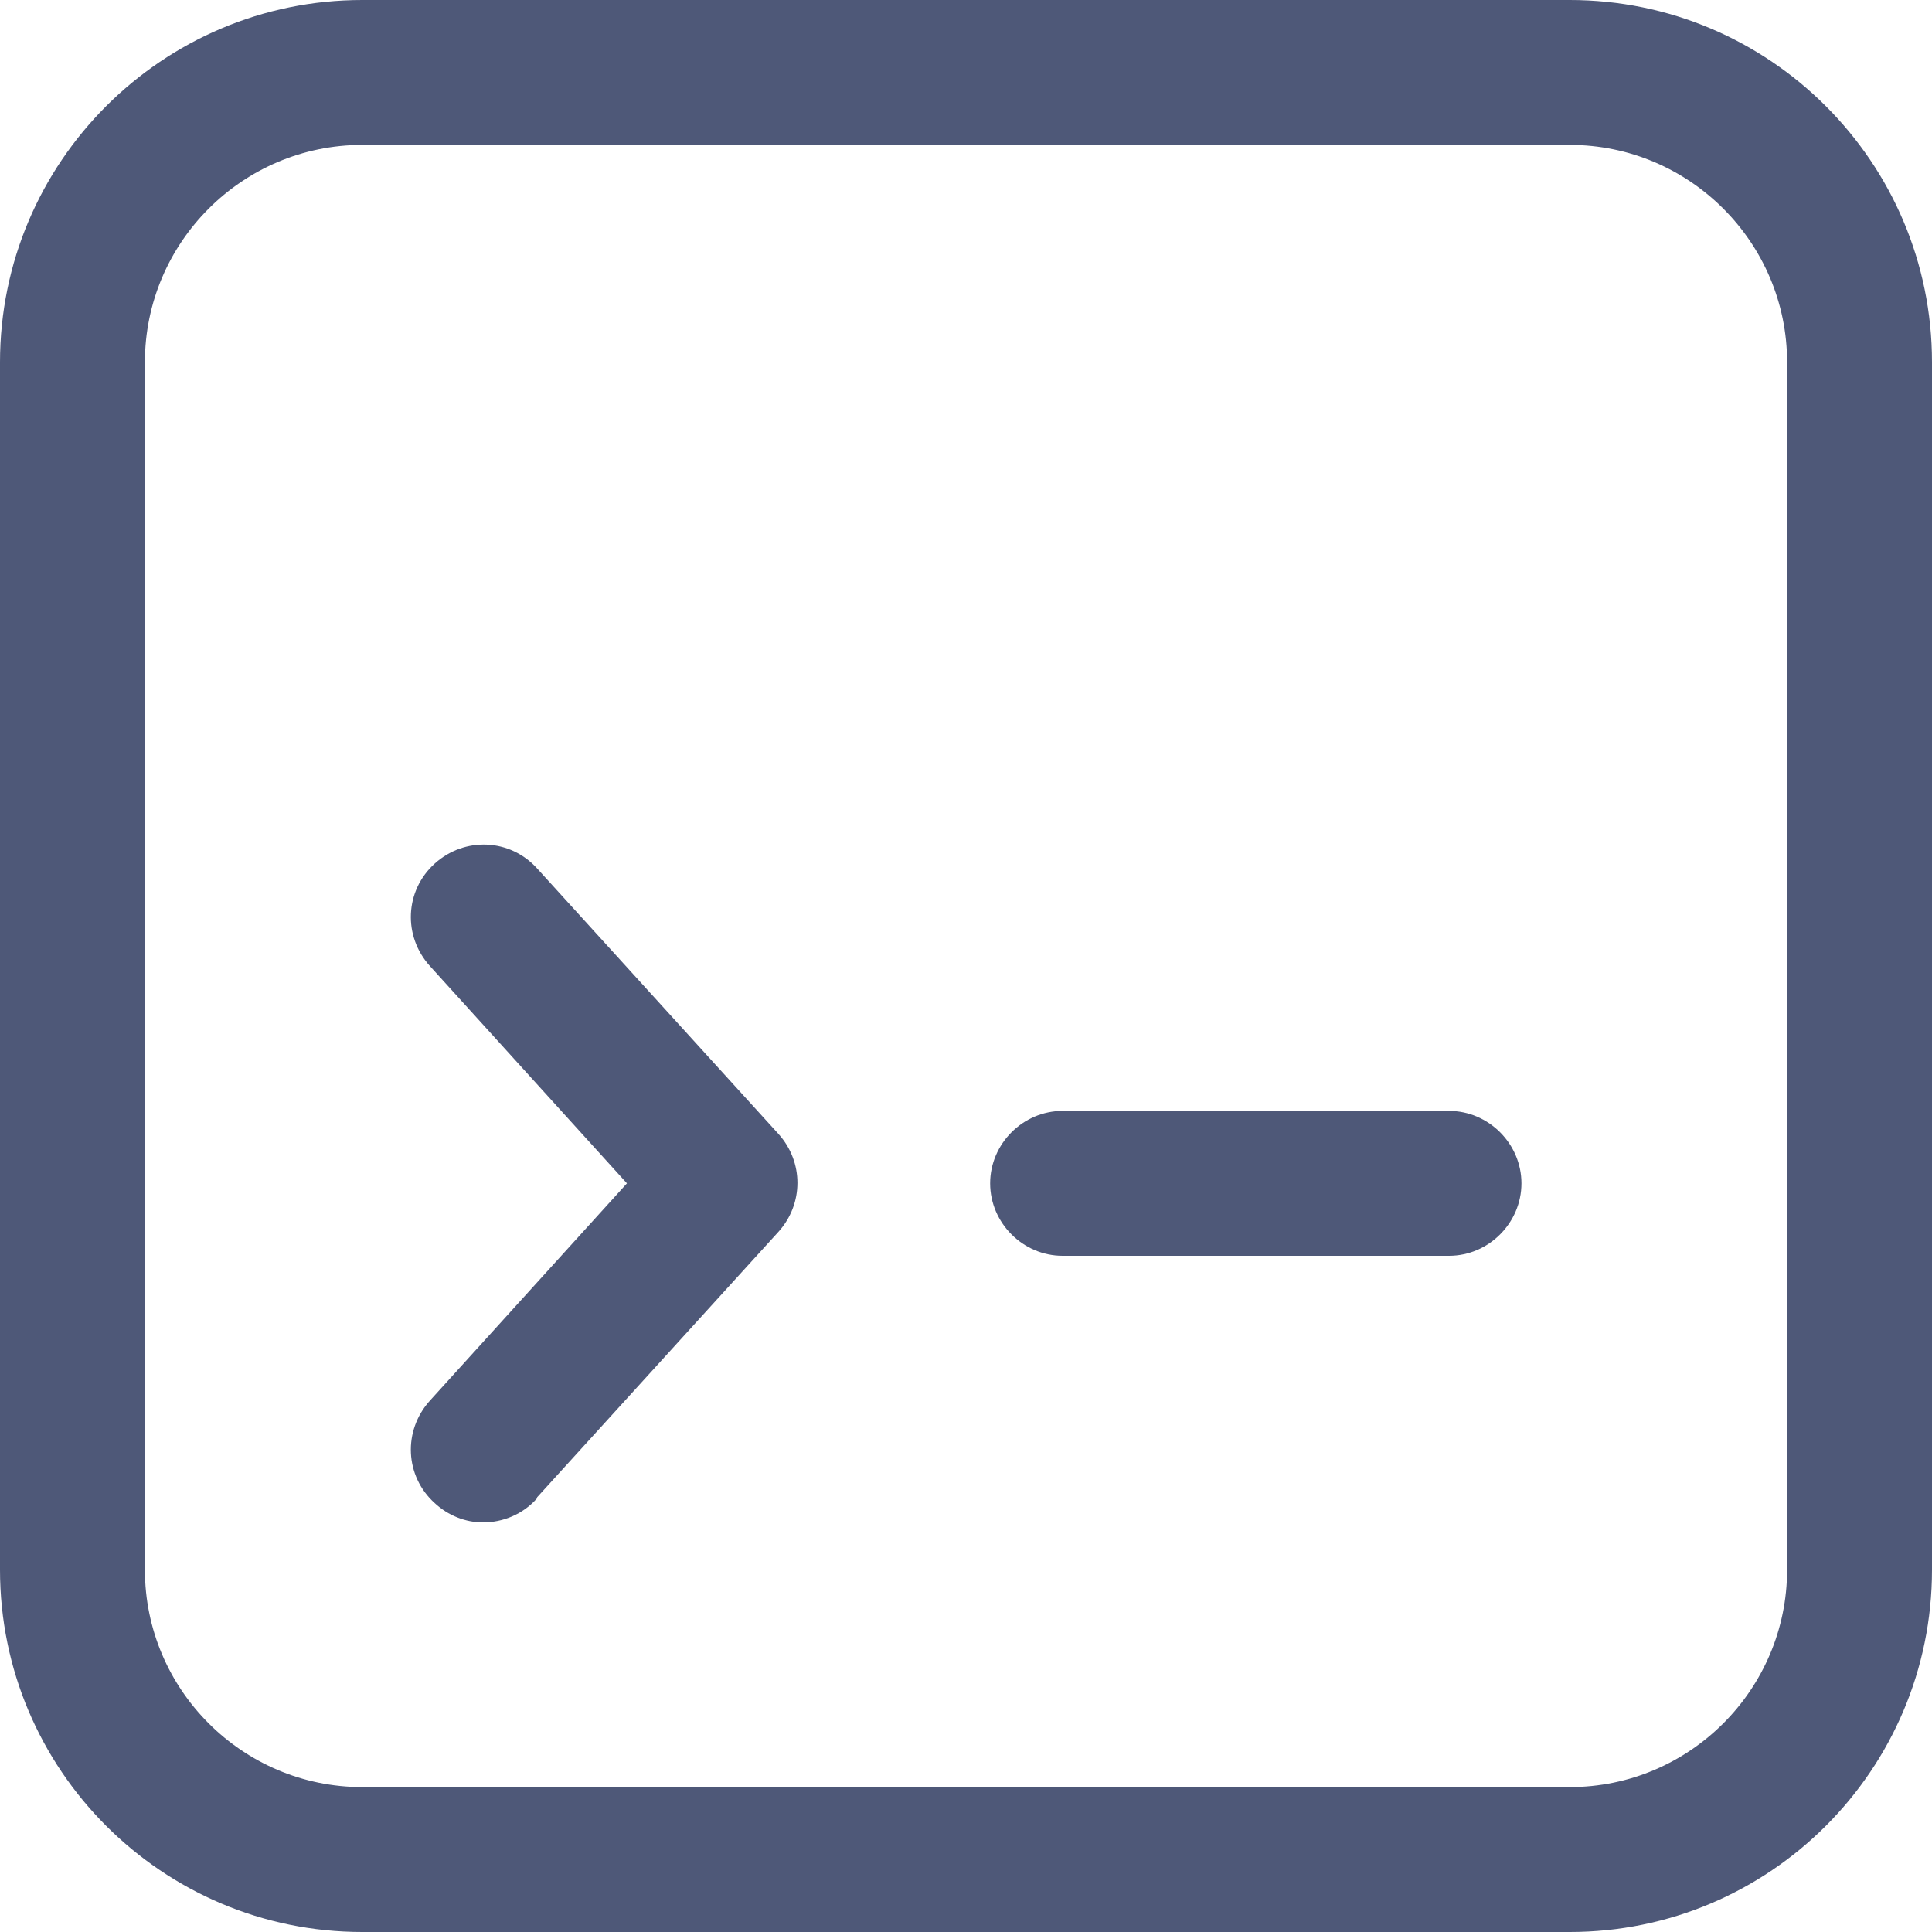 <svg width="40" height="40" viewBox="0 0 40 40" fill="none" xmlns="http://www.w3.org/2000/svg">
<path d="M32.5 40H7.5C3.36 40 0 36.64 0 32.5V7.5C0 3.36 3.36 0 7.5 0H32.5C36.64 0 40 3.36 40 7.5V32.5C40 36.64 36.64 40 32.5 40ZM7.5 3C5.02 3 3 5.02 3 7.5V32.5C3 34.98 5.02 37 7.5 37H32.5C34.98 37 37 34.98 37 32.5V7.5C37 5.02 34.98 3 32.5 3H7.5ZM11.12 31L16.12 25.5C16.64 24.92 16.64 24.06 16.12 23.48L11.12 17.98C10.56 17.36 9.62 17.32 9 17.88C8.38 18.44 8.34 19.38 8.9 20L12.98 24.5L8.9 29C8.34 29.62 8.38 30.56 9 31.12C9.28 31.38 9.64 31.52 10 31.52C10.4 31.52 10.82 31.36 11.12 31.02V31ZM31.5 24.5C31.5 23.68 30.82 23 30 23H22C21.18 23 20.5 23.68 20.5 24.5C20.5 25.32 21.18 26 22 26H30C30.82 26 31.5 25.32 31.5 24.5Z" fill="#4E5878"/>
</svg>
